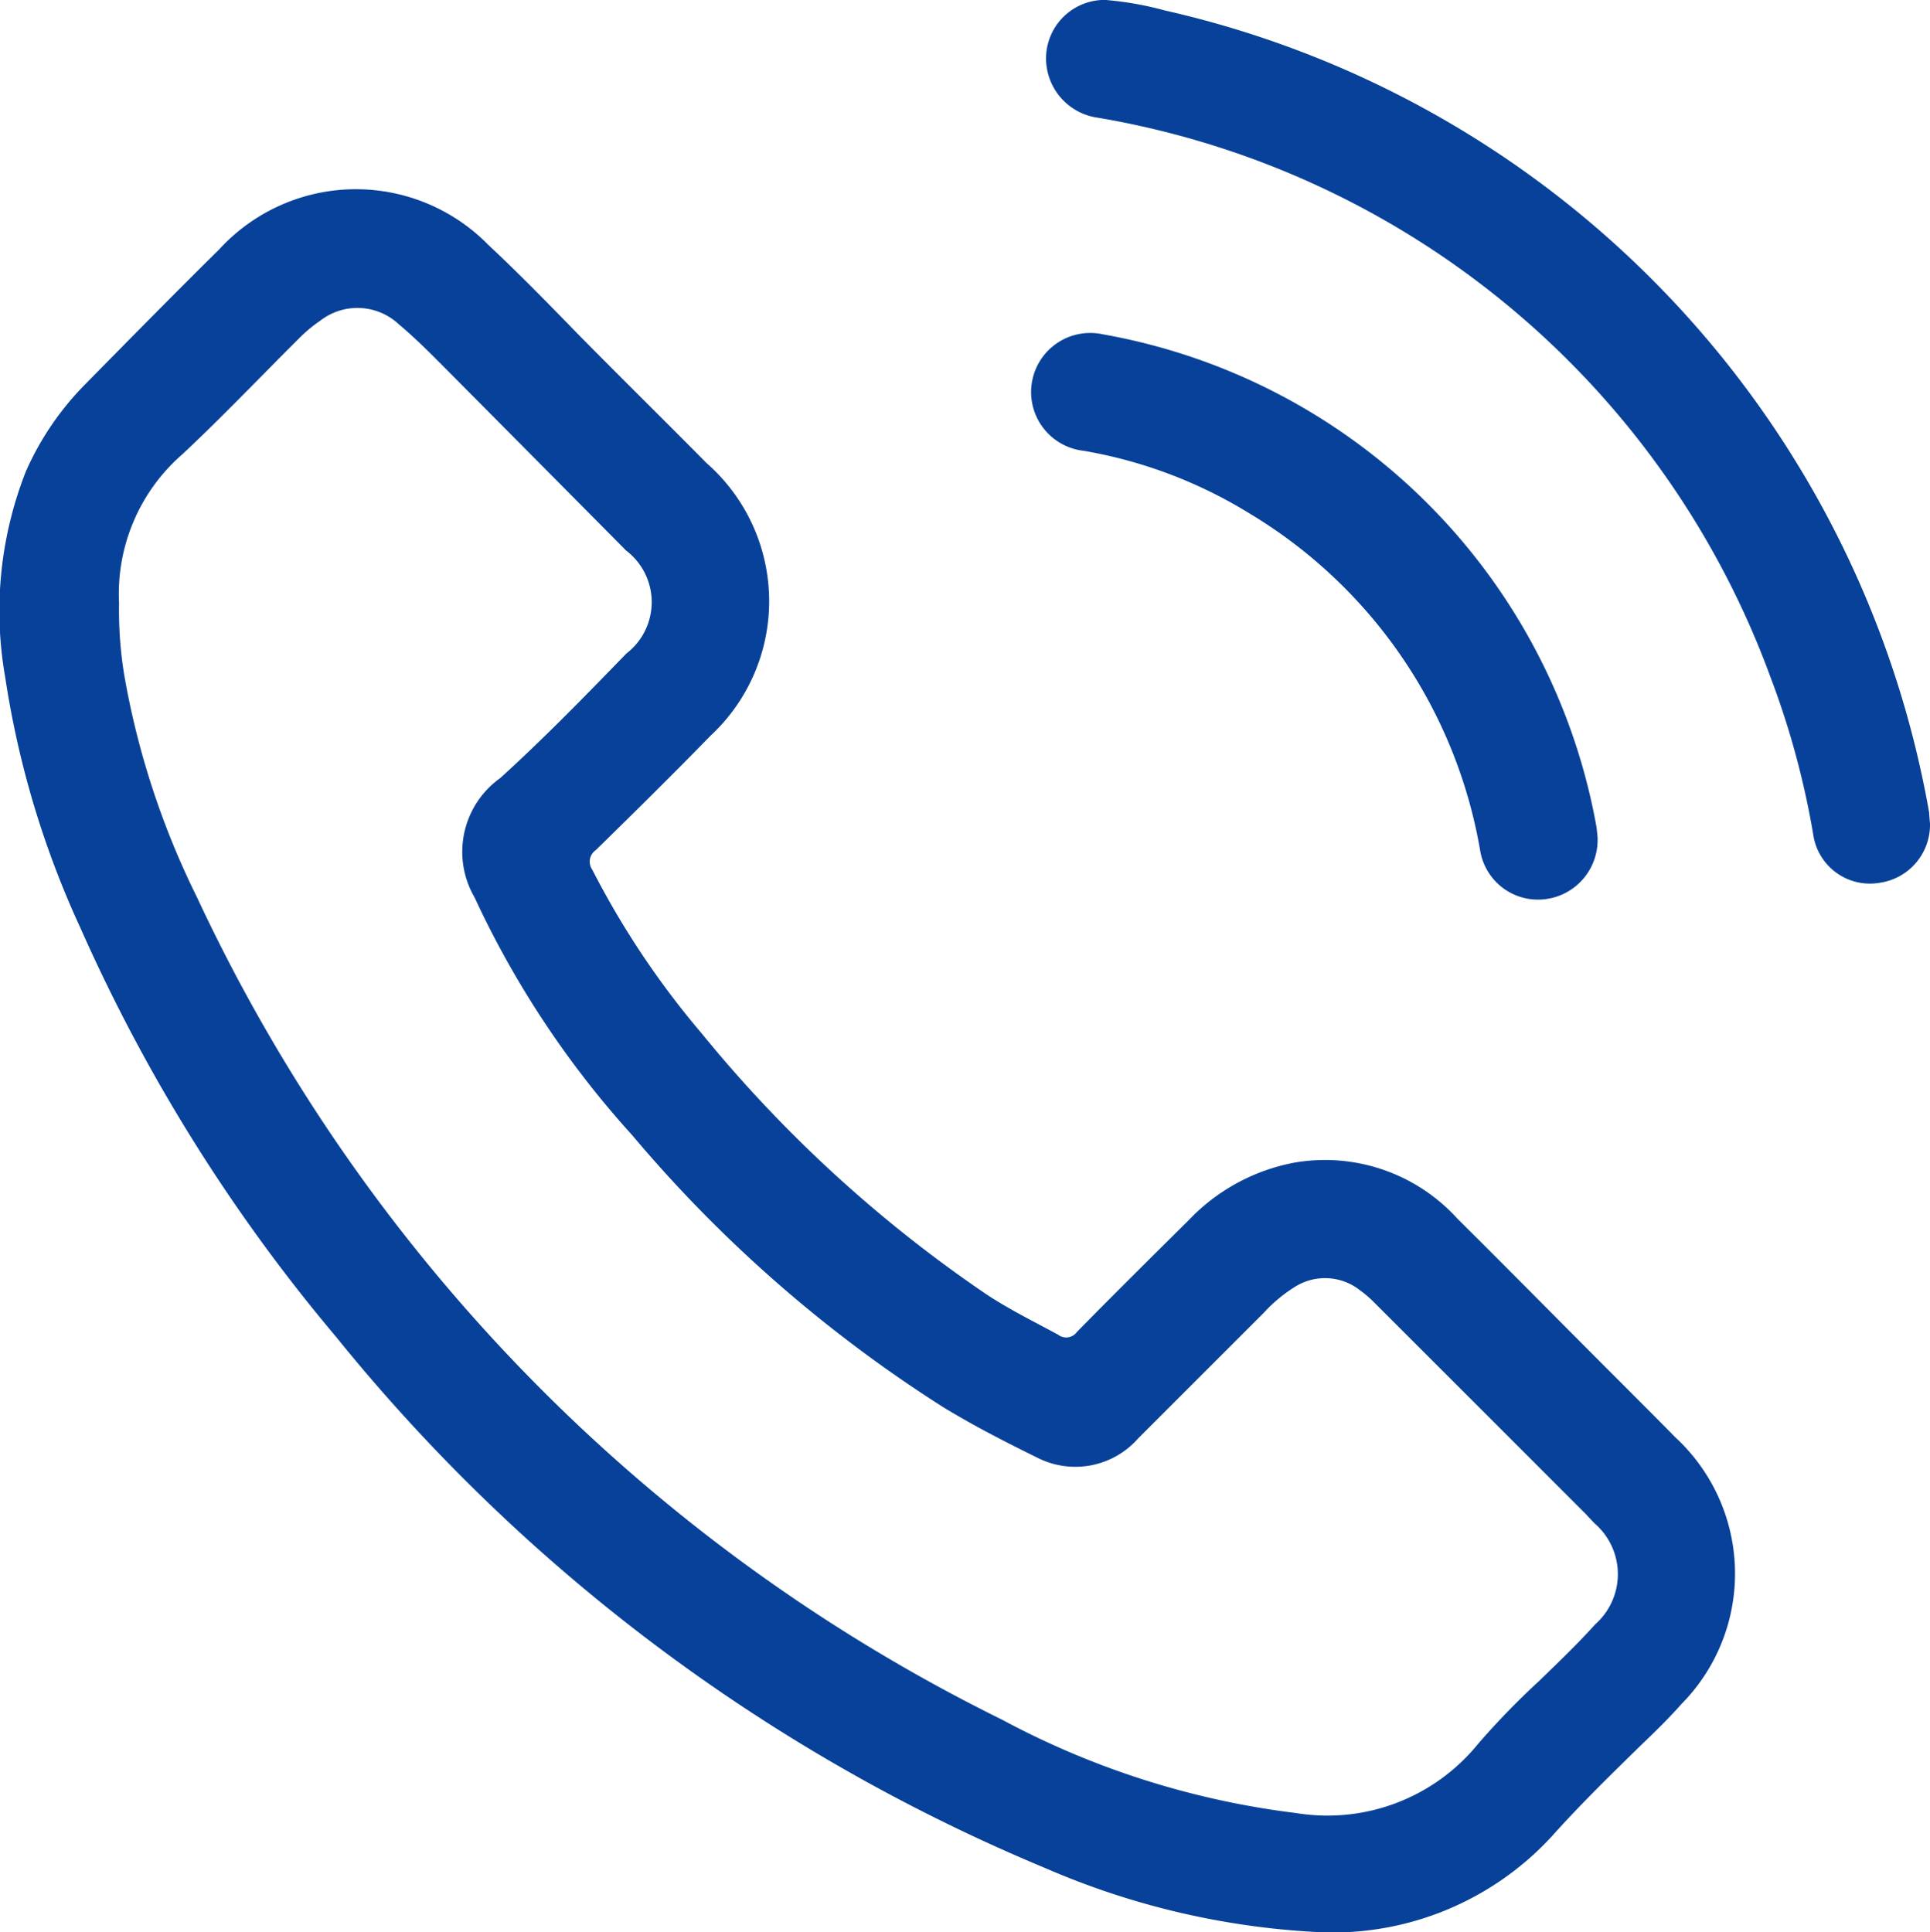 <svg id="Group_49471" data-name="Group 49471" xmlns="http://www.w3.org/2000/svg" width="23.051" height="23.083" viewBox="0 0 23.051 23.083">
  <path id="Path_25561" data-name="Path 25561" d="M6026.672,1100.914a9.348,9.348,0,0,1-3.317-.765,21.53,21.53,0,0,1-8.479-6.351,20.388,20.388,0,0,1-3.05-4.879,11.072,11.072,0,0,1-.9-3,4.548,4.548,0,0,1,.246-2.454,3.473,3.473,0,0,1,.7-1.034c.534-.542,1.068-1.086,1.609-1.62a2.214,2.214,0,0,1,3.214-.056c.367.343.715.7,1.067,1.062.511.519,1.03,1.029,1.542,1.547a2.194,2.194,0,0,1,.048,3.254c-.451.462-.91.916-1.371,1.367a.168.168,0,0,0-.042.237,10.176,10.176,0,0,0,1.3,1.947,15.919,15.919,0,0,0,3.4,3.119c.276.184.573.329.863.487a.158.158,0,0,0,.225-.034c.44-.448.887-.891,1.334-1.334a2.34,2.34,0,0,1,1.258-.687,2.136,2.136,0,0,1,1.951.668c.65.645,1.294,1.3,1.94,1.945.222.223.444.444.665.669a2.216,2.216,0,0,1,.075,3.181c-.157.177-.327.343-.5.508-.358.351-.716.7-1.052,1.076A3.556,3.556,0,0,1,6026.672,1100.914Zm-14.386-15.877a4.781,4.781,0,0,0,.06.847,9.736,9.736,0,0,0,.87,2.664,20.707,20.707,0,0,0,9.617,9.826,9.992,9.992,0,0,0,3.512,1.115,2.317,2.317,0,0,0,2.172-.826,9.261,9.261,0,0,1,.737-.759c.225-.219.453-.437.663-.67a.8.8,0,0,0-.01-1.207c-.034-.037-.069-.072-.1-.107q-1.264-1.265-2.528-2.528a1.372,1.372,0,0,0-.176-.151.673.673,0,0,0-.776-.036,1.75,1.75,0,0,0-.367.306c-.5.5-1,1-1.5,1.5a1,1,0,0,1-1.2.236c-.38-.187-.76-.381-1.12-.6a16.214,16.214,0,0,1-3.724-3.254,11.307,11.307,0,0,1-1.885-2.844,1.082,1.082,0,0,1,.307-1.423c.523-.475,1.016-.982,1.508-1.489a.774.774,0,0,0-.006-1.231c-.016-.016-.03-.032-.047-.048q-1.065-1.075-2.133-2.15c-.171-.172-.344-.345-.529-.5a.724.724,0,0,0-.945-.044,1.671,1.671,0,0,0-.253.212c-.462.459-.911.932-1.386,1.377A2.21,2.21,0,0,0,6012.286,1085.036Z" transform="translate(-6010.864 -1077.831)" fill="#084199"/>
  <path id="Path_25562" data-name="Path 25562" d="M6398.718,1021.6a.7.7,0,0,1-.6.709.684.684,0,0,1-.789-.543,10,10,0,0,0-.516-1.913,10.407,10.407,0,0,0-8.028-6.682.716.716,0,0,1-.622-.767.7.7,0,0,1,.7-.641,3.9,3.9,0,0,1,.717.126,11.945,11.945,0,0,1,9.127,9.577C6398.711,1021.521,6398.715,1021.576,6398.718,1021.6Z" transform="translate(-6375.667 -1011.764)" fill="#084199"/>
  <path id="Path_25563" data-name="Path 25563" d="M6389.613,1137.977a.712.712,0,0,1-.624.746.7.7,0,0,1-.778-.583,5.846,5.846,0,0,0-2.752-4.023,5.558,5.558,0,0,0-1.983-.75.706.706,0,1,1,.226-1.392,7.28,7.28,0,0,1,5.893,5.854C6389.606,1137.888,6389.61,1137.949,6389.613,1137.977Z" transform="translate(-6370.533 -1127.982)" fill="#084199"/>
</svg>
